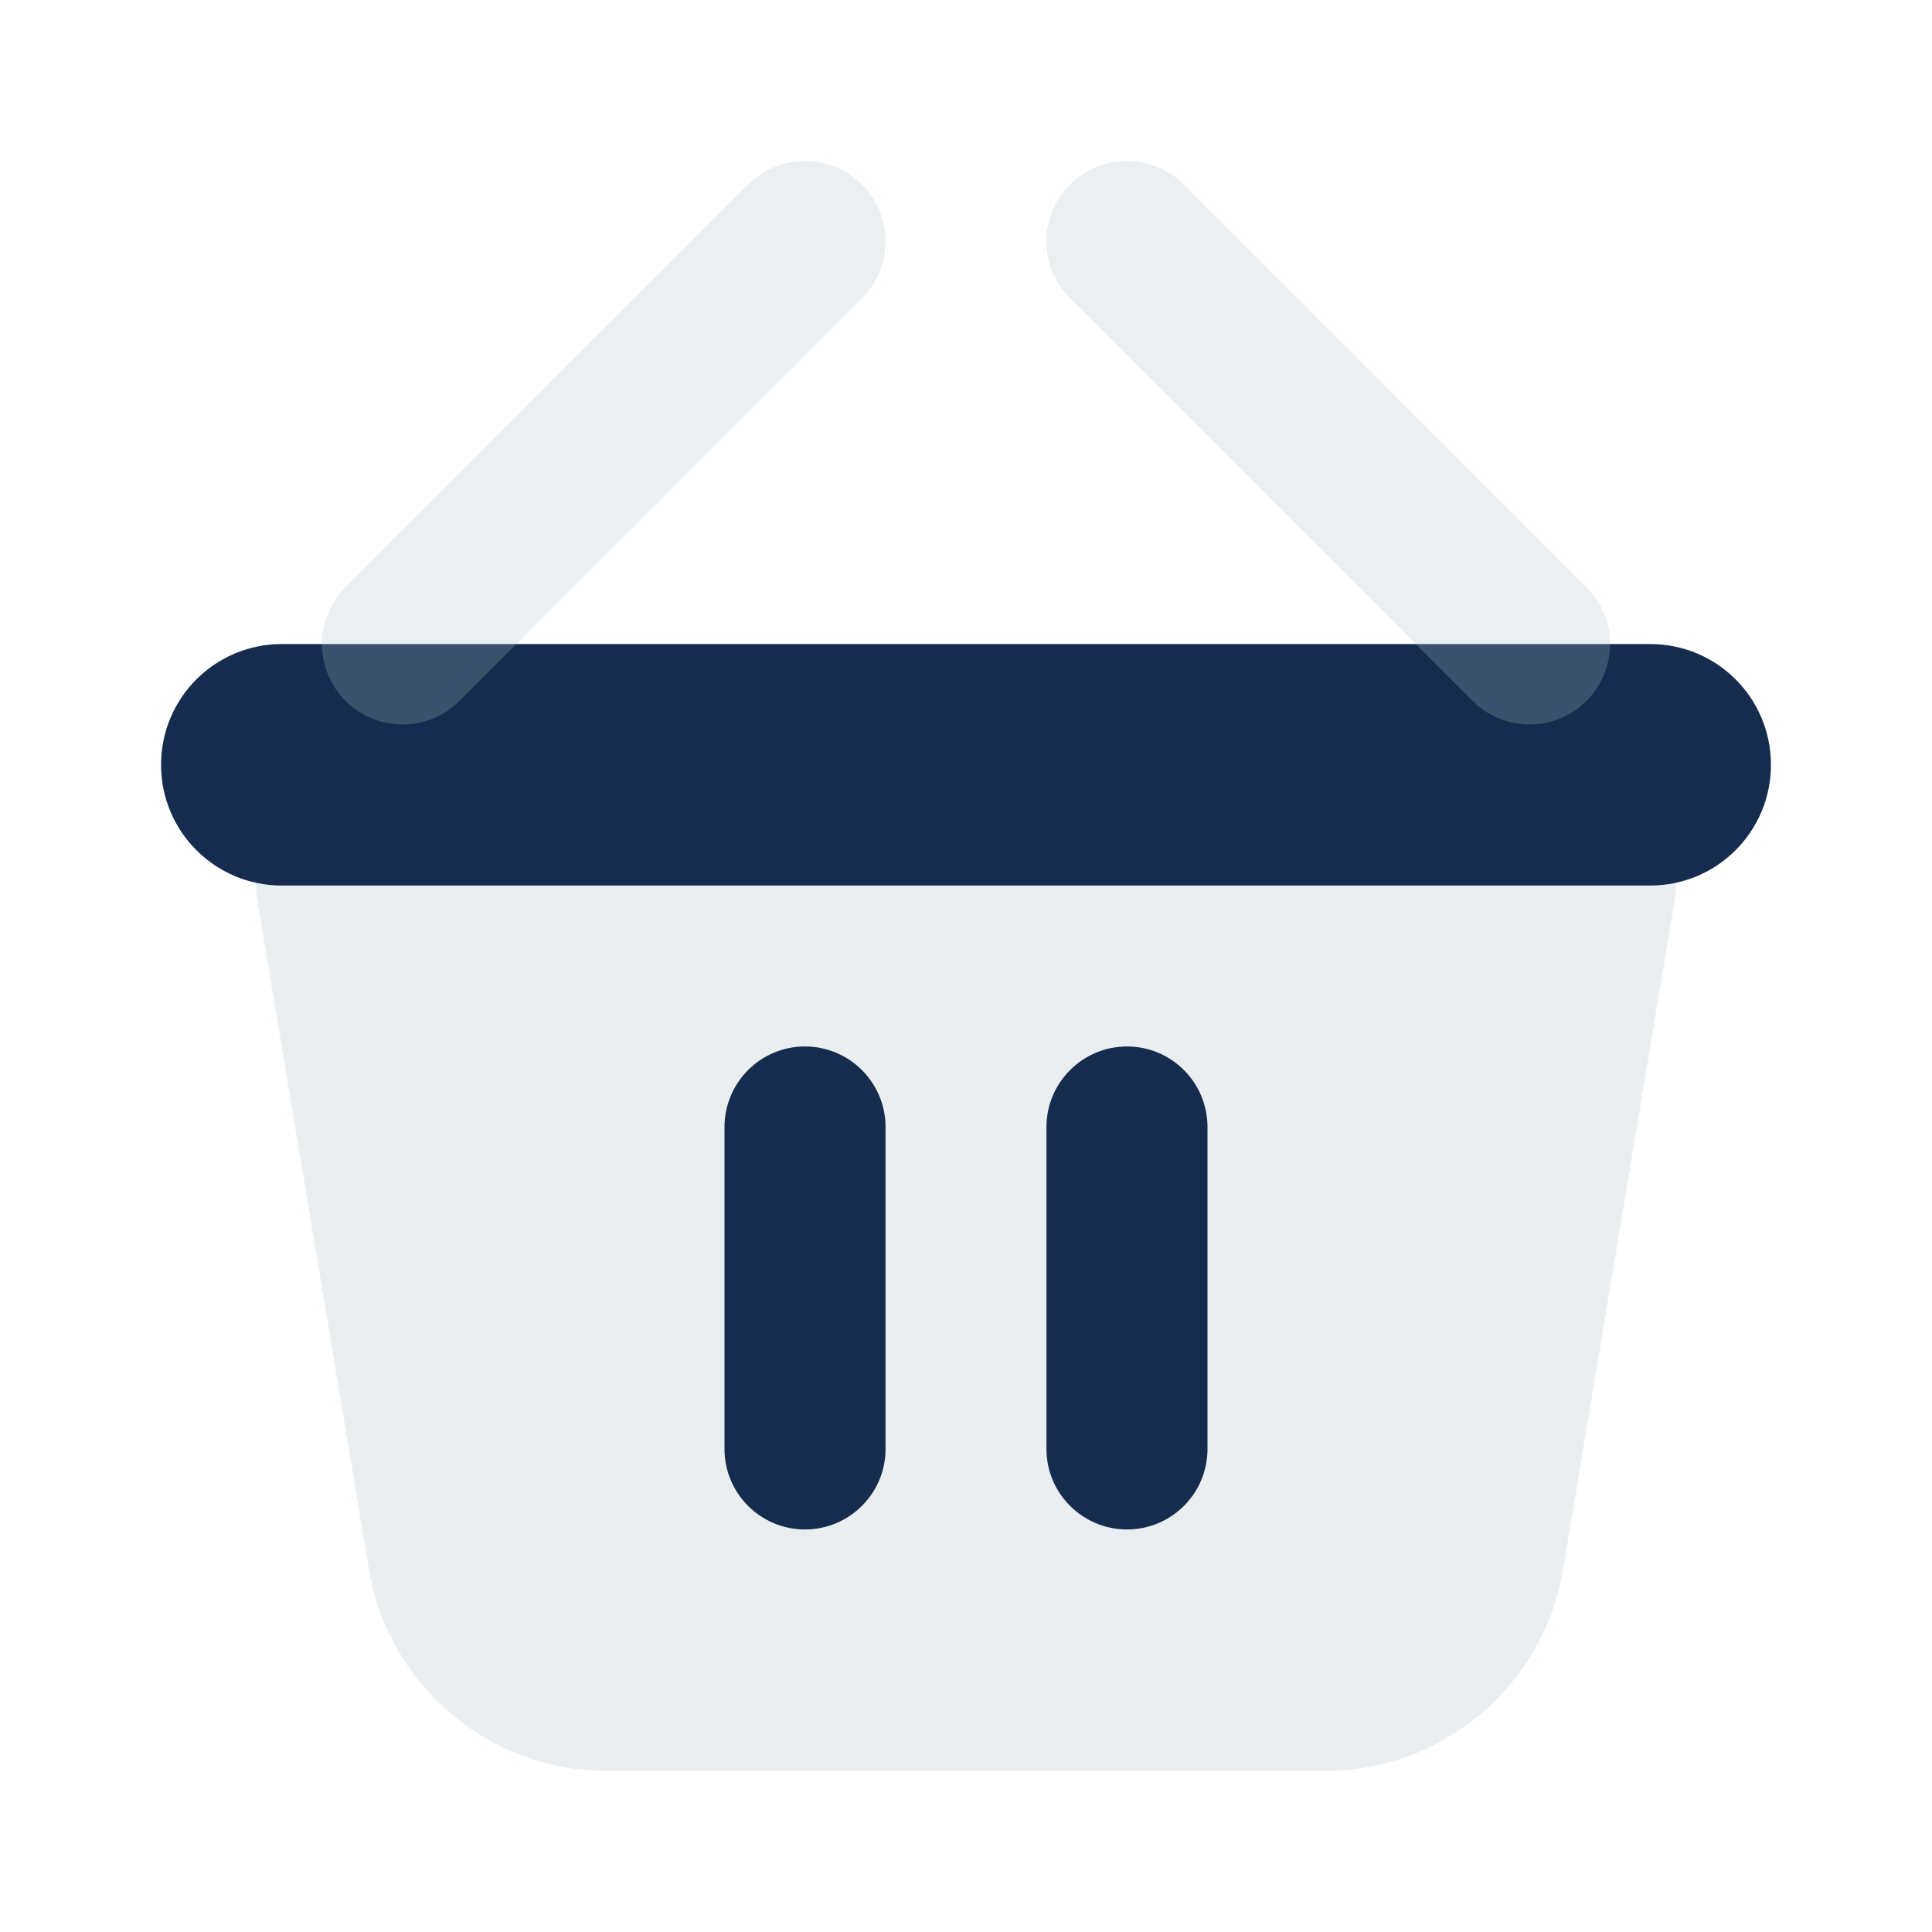 <svg width="14" height="14" viewBox="0 0 14 14" fill="none" xmlns="http://www.w3.org/2000/svg">
<path opacity="0.25" d="M1.863 6.513C1.804 6.157 2.078 5.833 2.439 5.833H11.561C11.922 5.833 12.196 6.157 12.137 6.513L11.327 11.371C11.186 12.215 10.456 12.833 9.601 12.833H4.399C3.544 12.833 2.814 12.215 2.673 11.371L1.863 6.513Z" fill="#AEBEC8"/>
<path d="M1.167 5.542C1.167 5.058 1.558 4.667 2.042 4.667H11.958C12.442 4.667 12.833 5.058 12.833 5.542V5.542C12.833 6.025 12.442 6.417 11.958 6.417H2.042C1.558 6.417 1.167 6.025 1.167 5.542V5.542Z" fill="#162C4E"/>
<path d="M5.833 7.583C5.511 7.583 5.25 7.845 5.25 8.167V10.5C5.25 10.822 5.511 11.083 5.833 11.083C6.155 11.083 6.417 10.822 6.417 10.5V8.167C6.417 7.845 6.155 7.583 5.833 7.583Z" fill="#162C4E"/>
<path d="M8.167 7.583C7.845 7.583 7.583 7.845 7.583 8.167V10.5C7.583 10.822 7.845 11.083 8.167 11.083C8.489 11.083 8.75 10.822 8.75 10.5V8.167C8.75 7.845 8.489 7.583 8.167 7.583Z" fill="#162C4E"/>
<g opacity="0.25">
<path d="M6.246 2.162C6.474 1.935 6.474 1.565 6.246 1.337C6.018 1.11 5.649 1.11 5.421 1.337L2.504 4.254C2.276 4.482 2.276 4.851 2.504 5.079C2.732 5.307 3.101 5.307 3.329 5.079L6.246 2.162Z" fill="#AEBEC8"/>
<path d="M7.754 2.162C7.526 1.935 7.526 1.565 7.754 1.337C7.982 1.11 8.351 1.11 8.579 1.337L11.496 4.254C11.724 4.482 11.724 4.851 11.496 5.079C11.268 5.307 10.899 5.307 10.671 5.079L7.754 2.162Z" fill="#AEBEC8"/>
</g>
</svg>
